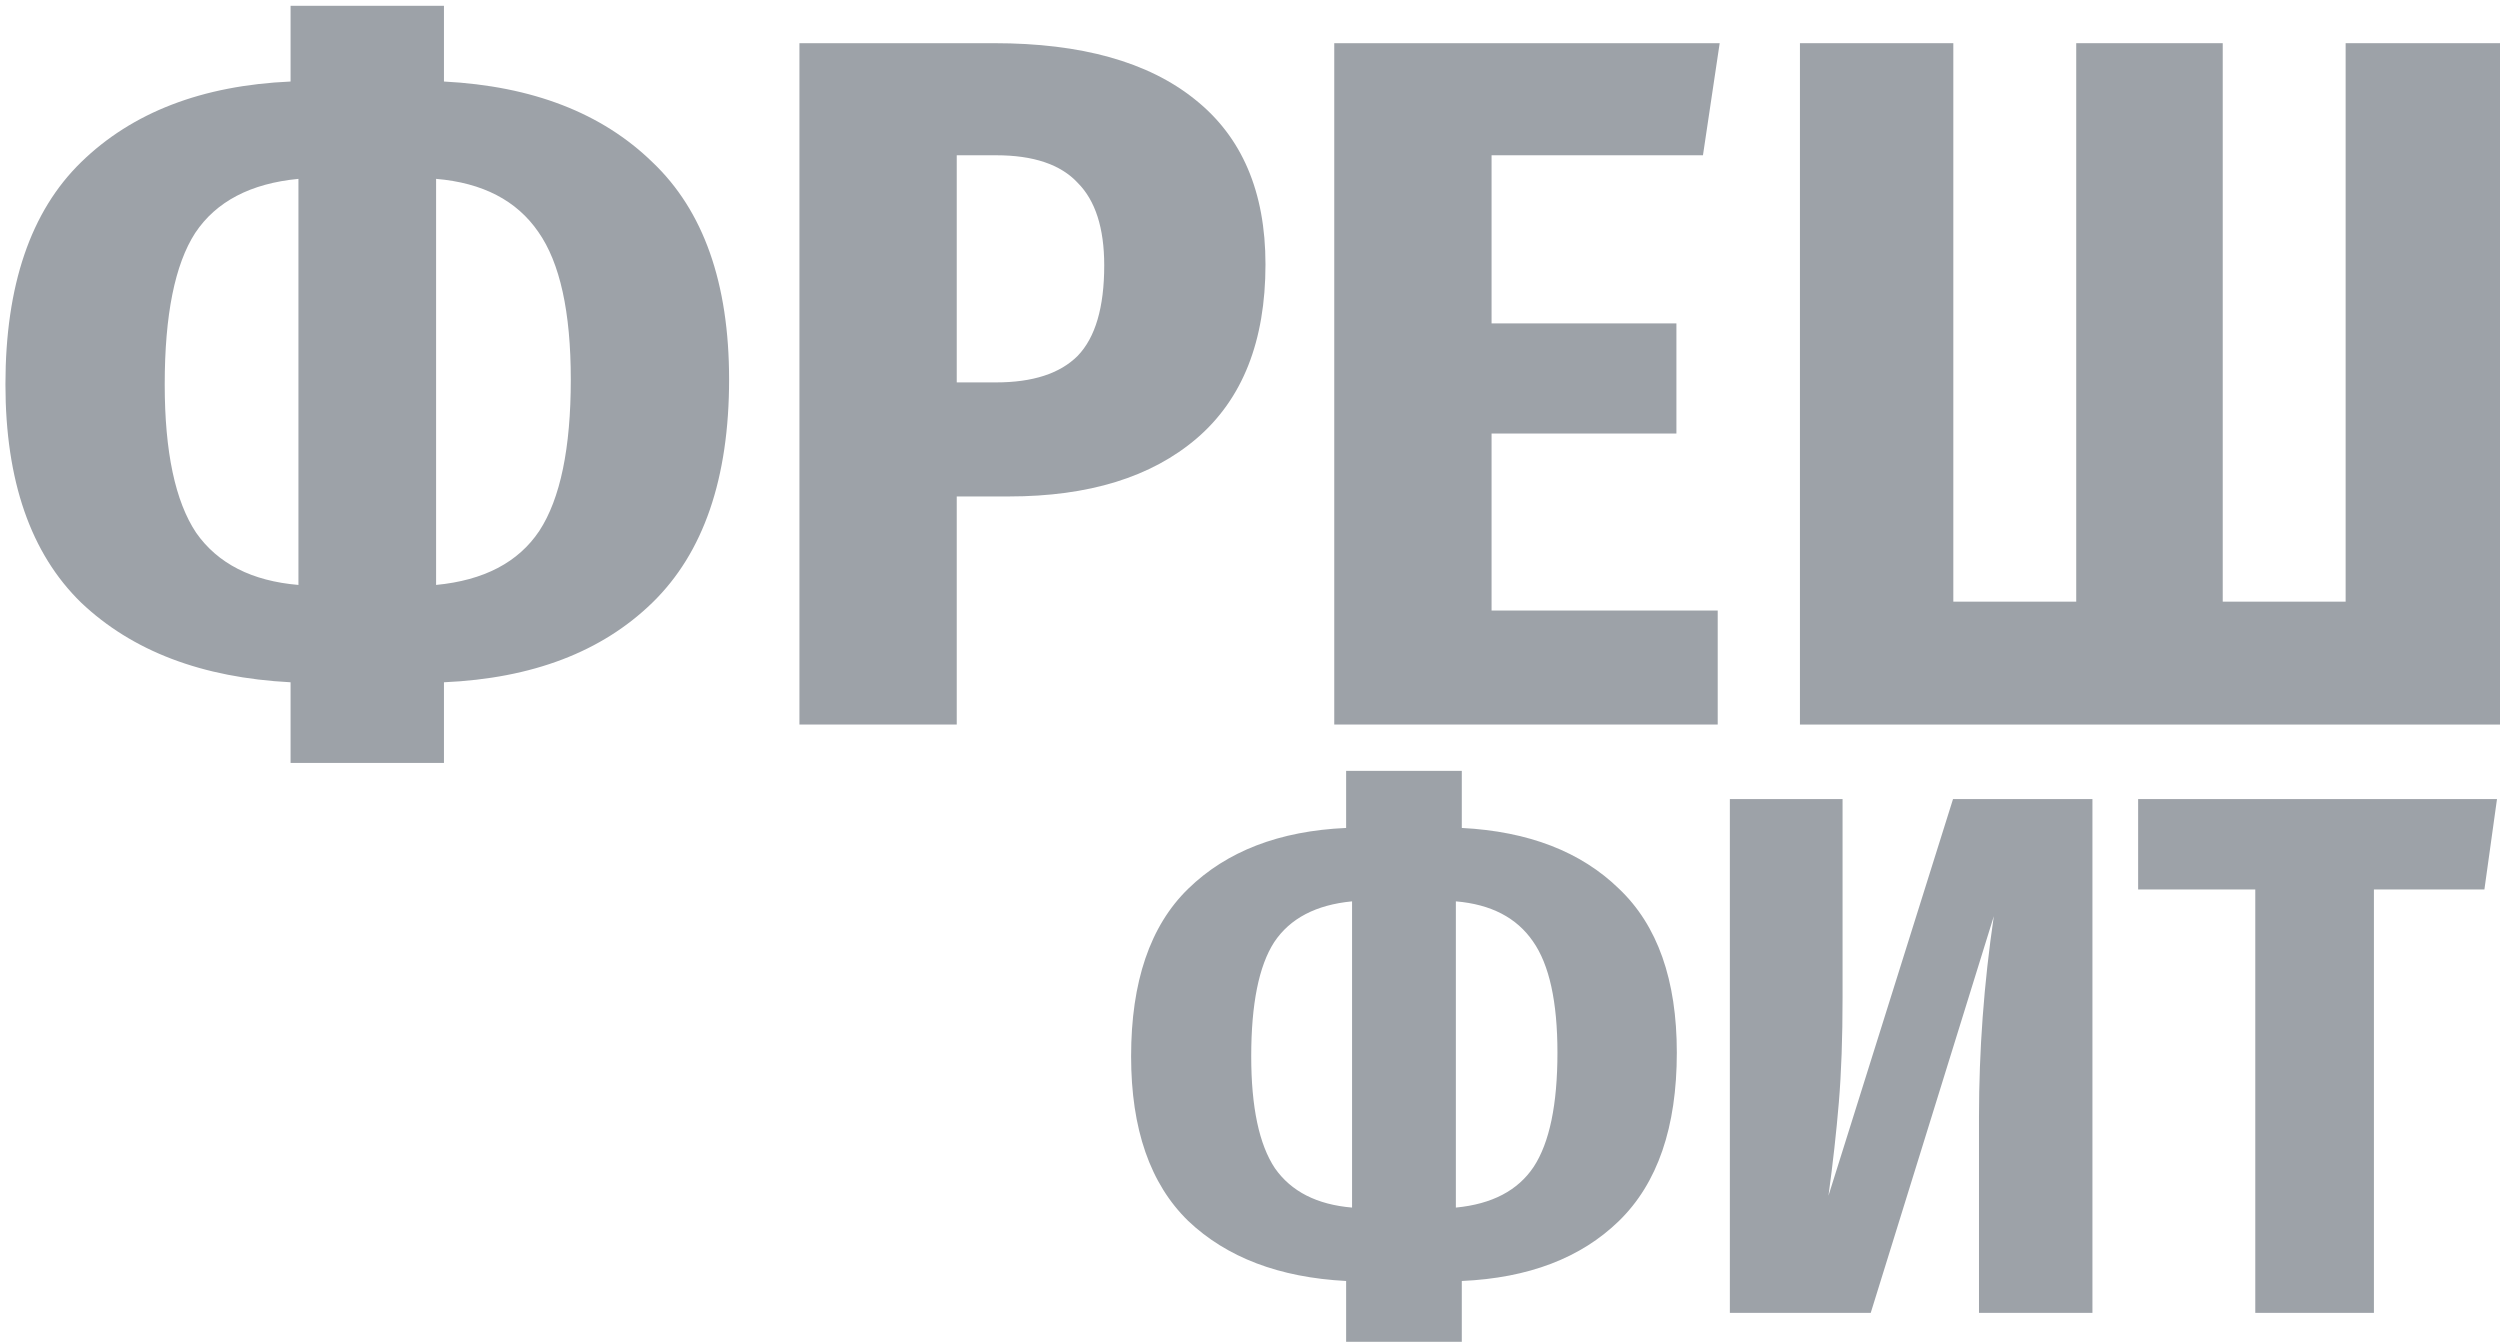 <?xml version="1.0" encoding="UTF-8"?> <svg xmlns="http://www.w3.org/2000/svg" width="391" height="210" viewBox="0 0 391 210" fill="none"><path d="M391 6.754V113.321H281.511V6.754H305.5V94.099H324.722V6.754H347.635V94.099H366.857V6.754H391Z" fill="#9DA2A8"></path><path d="M268.958 6.754L266.343 24.284H233.281V50.58H262.191V67.803H233.281V95.483H268.65V113.321H208.677V6.754H268.958Z" fill="#9DA2A8"></path><path d="M155.478 6.754C169.113 6.754 179.57 9.676 186.849 15.519C194.23 21.363 197.921 29.974 197.921 41.354C197.921 53.348 194.333 62.421 187.156 68.572C180.083 74.621 170.292 77.645 157.785 77.645H149.635V113.321H125.031V6.754H155.478ZM155.786 59.807C161.527 59.807 165.781 58.423 168.549 55.655C171.317 52.784 172.701 48.069 172.701 41.507C172.701 35.664 171.317 31.358 168.549 28.59C165.884 25.72 161.629 24.284 155.786 24.284H149.635V59.807H155.786Z" fill="#9DA2A8"></path><path d="M114.031 59.345C114.031 74.825 110.032 86.461 102.036 94.252C94.142 101.941 83.275 106.093 69.435 106.708V119.318H45.446V106.708C31.606 105.991 20.688 101.839 12.691 94.252C4.798 86.564 0.851 75.184 0.851 60.114C0.851 44.634 4.798 33.049 12.691 25.36C20.688 17.569 31.606 13.366 45.446 12.751V0.91H69.435V12.751C83.275 13.468 94.142 17.672 102.036 25.36C110.032 32.947 114.031 44.275 114.031 59.345ZM68.205 91.484C75.689 90.767 81.071 87.948 84.352 83.027C87.632 78.003 89.272 70.109 89.272 59.345C89.272 48.786 87.581 41.097 84.198 36.279C80.815 31.358 75.484 28.59 68.205 27.975V91.484ZM25.762 60.114C25.762 70.673 27.403 78.413 30.683 83.334C34.066 88.153 39.397 90.869 46.676 91.484V27.975C39.192 28.692 33.81 31.511 30.53 36.432C27.352 41.353 25.762 49.247 25.762 60.114Z" fill="#9DA2A8"></path><path d="M390.531 124.969L388.56 139.116H371.281V205.332H352.726V139.116H334.404V124.969H390.531Z" fill="#9DA2A8"></path><path d="M327.257 205.332H309.514V174.718C309.514 164.281 310.287 153.805 311.834 143.291L292.583 205.332H270.55V124.969H288.177V156.047C288.177 162.309 287.983 167.76 287.597 172.398C287.21 177.037 286.669 181.907 285.973 187.01L305.455 124.969H327.257V205.332Z" fill="#9DA2A8"></path><path d="M262.255 164.629C262.255 176.302 259.24 185.077 253.209 190.953C247.257 196.751 239.062 199.882 228.625 200.346V209.855H210.534V200.346C200.098 199.805 191.864 196.673 185.834 190.953C179.881 185.154 176.905 176.573 176.905 165.208C176.905 153.535 179.881 144.799 185.834 139C191.864 133.125 200.098 129.955 210.534 129.491V120.562H228.625V129.491C239.062 130.032 247.257 133.202 253.209 139C259.24 144.721 262.255 153.264 262.255 164.629ZM227.697 188.865C233.341 188.324 237.4 186.198 239.873 182.487C242.347 178.699 243.584 172.746 243.584 164.629C243.584 156.666 242.309 150.867 239.757 147.234C237.206 143.523 233.186 141.436 227.697 140.972V188.865ZM195.691 165.208C195.691 173.171 196.928 179.008 199.402 182.719C201.953 186.353 205.973 188.401 211.462 188.865V140.972C205.818 141.513 201.76 143.639 199.286 147.35C196.889 151.061 195.691 157.013 195.691 165.208Z" fill="#9DA2A8"></path></svg> 